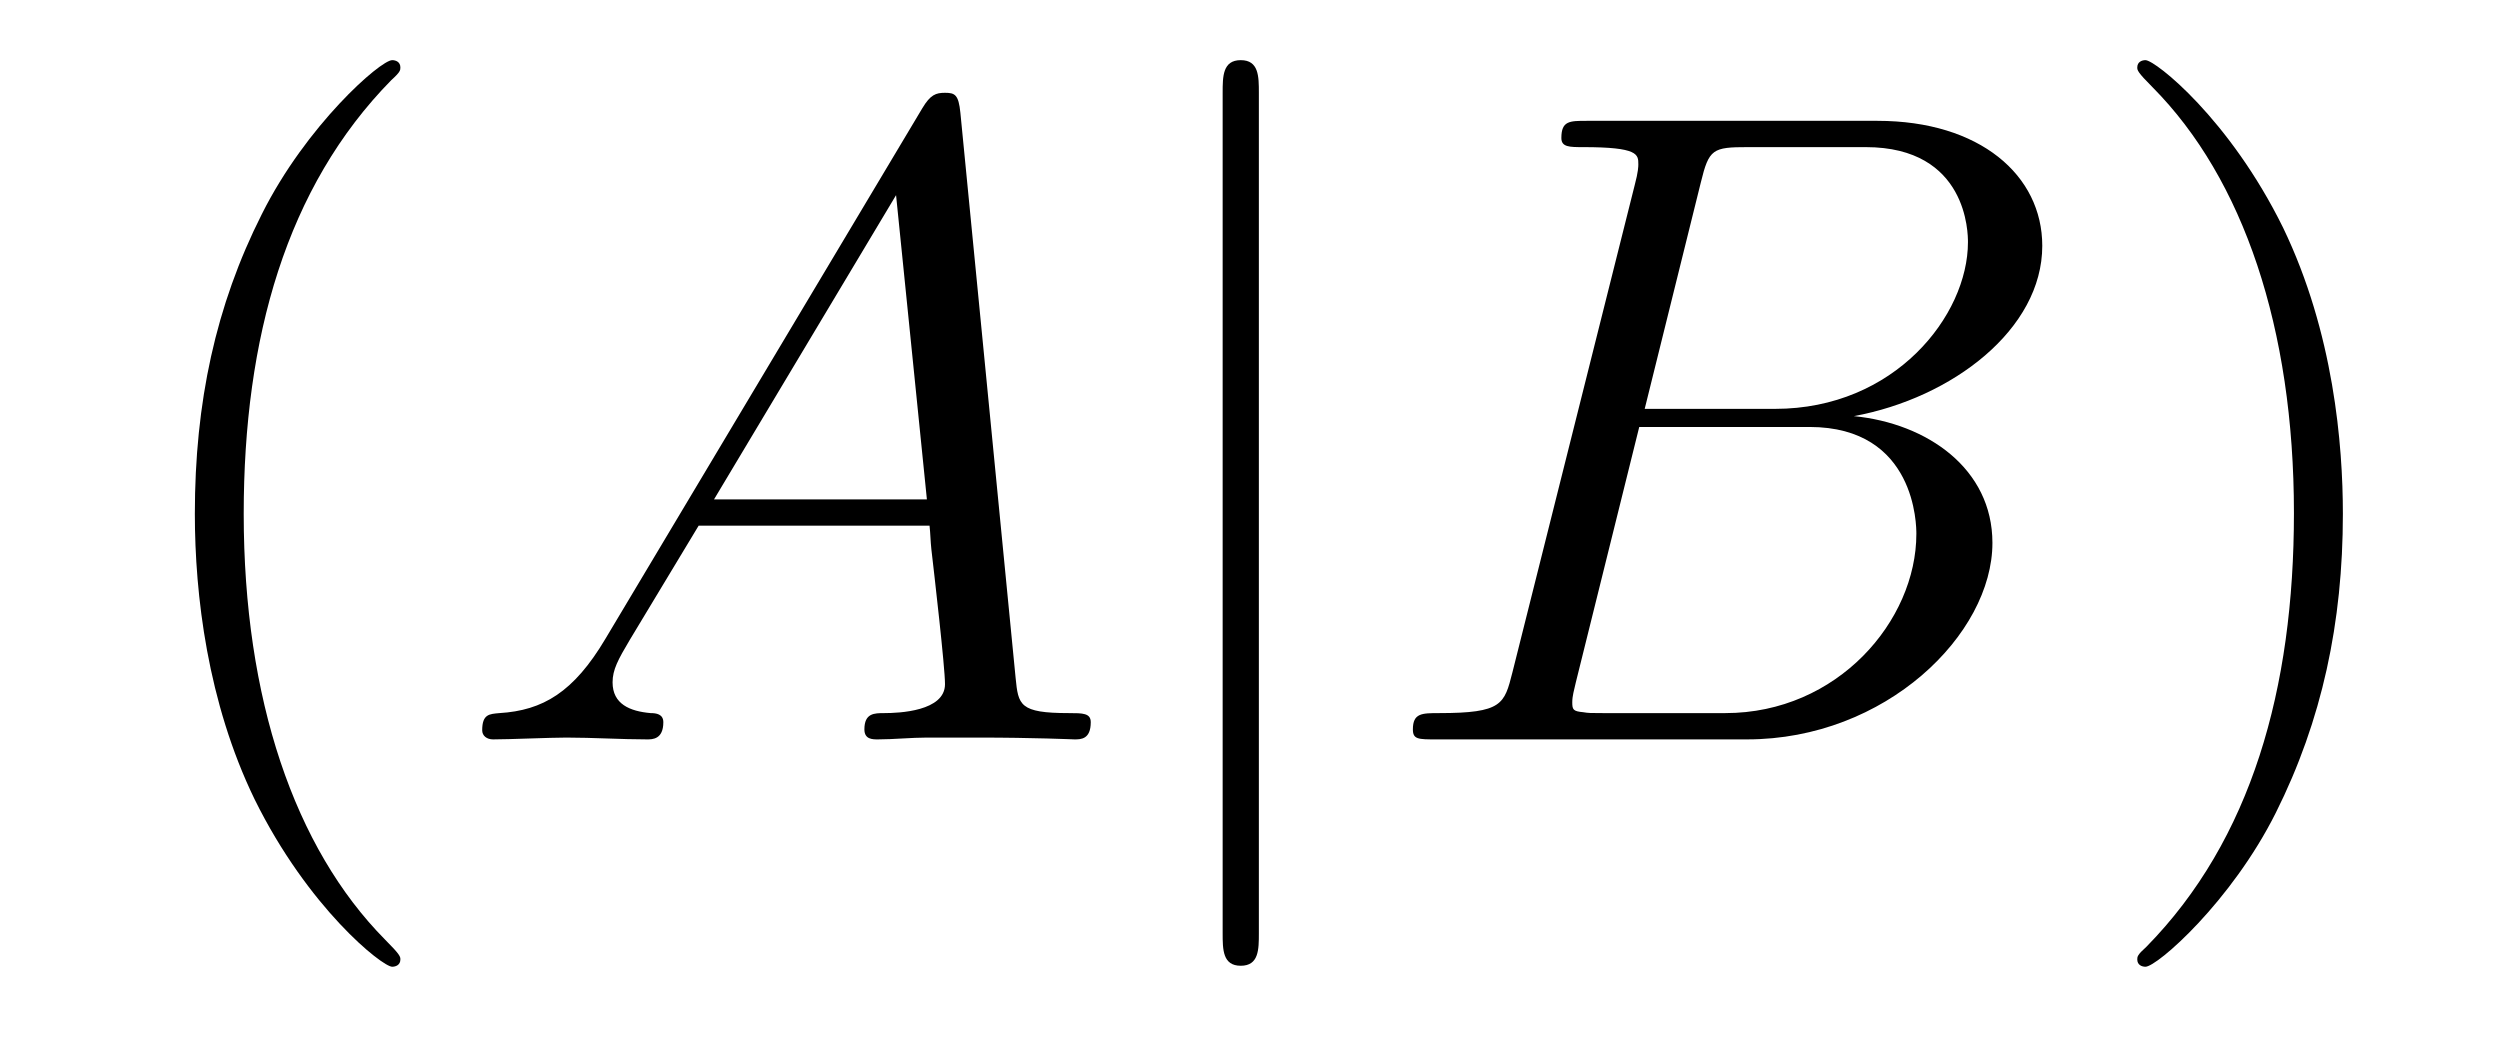 <?xml version='1.0' encoding='UTF-8'?>
<!-- This file was generated by dvisvgm 2.8.1 -->
<svg version='1.1' xmlns='http://www.w3.org/2000/svg' xmlns:xlink='http://www.w3.org/1999/xlink' width='33pt' height='14pt' viewBox='0 -14 33 14'>
<g id='page1'>
<g transform='matrix(1 0 0 -1 -127 650)'>
<path d='M132.285 651.335C132.285 651.371 132.285 651.395 132.082 651.598C130.887 652.806 130.217 654.778 130.217 657.217C130.217 659.536 130.779 661.532 132.166 662.943C132.285 663.05 132.285 663.074 132.285 663.11C132.285 663.182 132.225 663.206 132.177 663.206C132.022 663.206 131.042 662.345 130.456 661.173C129.847 659.966 129.572 658.687 129.572 657.217C129.572 656.152 129.739 654.73 130.36 653.451C131.066 652.017 132.046 651.239 132.177 651.239C132.225 651.239 132.285 651.263 132.285 651.335Z'/>
<path d='M134.991 655.567C134.572 654.862 134.166 654.622 133.592 654.587C133.461 654.575 133.365 654.575 133.365 654.36C133.365 654.288 133.425 654.24 133.509 654.24C133.724 654.24 134.262 654.264 134.477 654.264C134.823 654.264 135.206 654.24 135.541 654.24C135.612 654.24 135.756 654.24 135.756 654.467C135.756 654.575 135.66 654.587 135.589 654.587C135.314 654.611 135.086 654.706 135.086 654.993C135.086 655.16 135.158 655.292 135.314 655.555L136.222 657.061H139.27C139.282 656.953 139.282 656.858 139.294 656.75C139.33 656.44 139.474 655.196 139.474 654.969C139.474 654.611 138.864 654.587 138.673 654.587C138.541 654.587 138.41 654.587 138.41 654.372C138.41 654.24 138.517 654.24 138.589 654.24C138.792 654.24 139.031 654.264 139.235 654.264H139.916C140.645 654.264 141.171 654.24 141.183 654.24C141.267 654.24 141.398 654.24 141.398 654.467C141.398 654.587 141.291 654.587 141.111 654.587C140.454 654.587 140.442 654.694 140.406 655.053L139.677 662.512C139.653 662.751 139.605 662.775 139.474 662.775C139.354 662.775 139.282 662.751 139.175 662.572L134.991 655.567ZM136.425 657.408L138.828 661.424L139.235 657.408H136.425Z'/>
<path d='M143.617 662.775C143.617 662.99 143.617 663.206 143.378 663.206C143.139 663.206 143.139 662.99 143.139 662.775V651.682C143.139 651.467 143.139 651.252 143.378 651.252C143.617 651.252 143.617 651.467 143.617 651.682V662.775Z'/>
<path d='M149.451 661.592C149.559 662.034 149.606 662.058 150.073 662.058H151.627C152.977 662.058 152.977 660.91 152.977 660.803C152.977 659.834 152.009 658.603 150.431 658.603H148.71L149.451 661.592ZM151.471 658.507C152.774 658.747 153.958 659.655 153.958 660.755C153.958 661.687 153.133 662.405 151.782 662.405H147.945C147.718 662.405 147.61 662.405 147.61 662.178C147.61 662.058 147.718 662.058 147.897 662.058C148.626 662.058 148.626 661.962 148.626 661.831C148.626 661.807 148.626 661.735 148.578 661.556L146.964 655.125C146.857 654.706 146.833 654.587 145.996 654.587C145.769 654.587 145.65 654.587 145.65 654.372C145.65 654.24 145.721 654.24 145.96 654.24H150.061C151.89 654.24 153.3 655.627 153.3 656.834C153.3 657.814 152.439 658.412 151.471 658.507ZM149.774 654.587H148.16C147.993 654.587 147.969 654.587 147.897 654.599C147.765 654.611 147.754 654.634 147.754 654.73C147.754 654.814 147.777 654.886 147.801 654.993L148.638 658.364H150.885C152.296 658.364 152.296 657.049 152.296 656.953C152.296 655.806 151.256 654.587 149.774 654.587Z'/>
<path d='M157.926 657.217C157.926 658.125 157.806 659.607 157.137 660.994C156.432 662.428 155.451 663.206 155.32 663.206C155.272 663.206 155.212 663.182 155.212 663.11C155.212 663.074 155.212 663.05 155.415 662.847C156.611 661.64 157.28 659.667 157.28 657.228C157.28 654.909 156.718 652.913 155.332 651.502C155.212 651.395 155.212 651.371 155.212 651.335C155.212 651.263 155.272 651.239 155.32 651.239C155.475 651.239 156.455 652.1 157.041 653.272C157.651 654.491 157.926 655.782 157.926 657.217Z'/>
</g>
</g>
</svg>